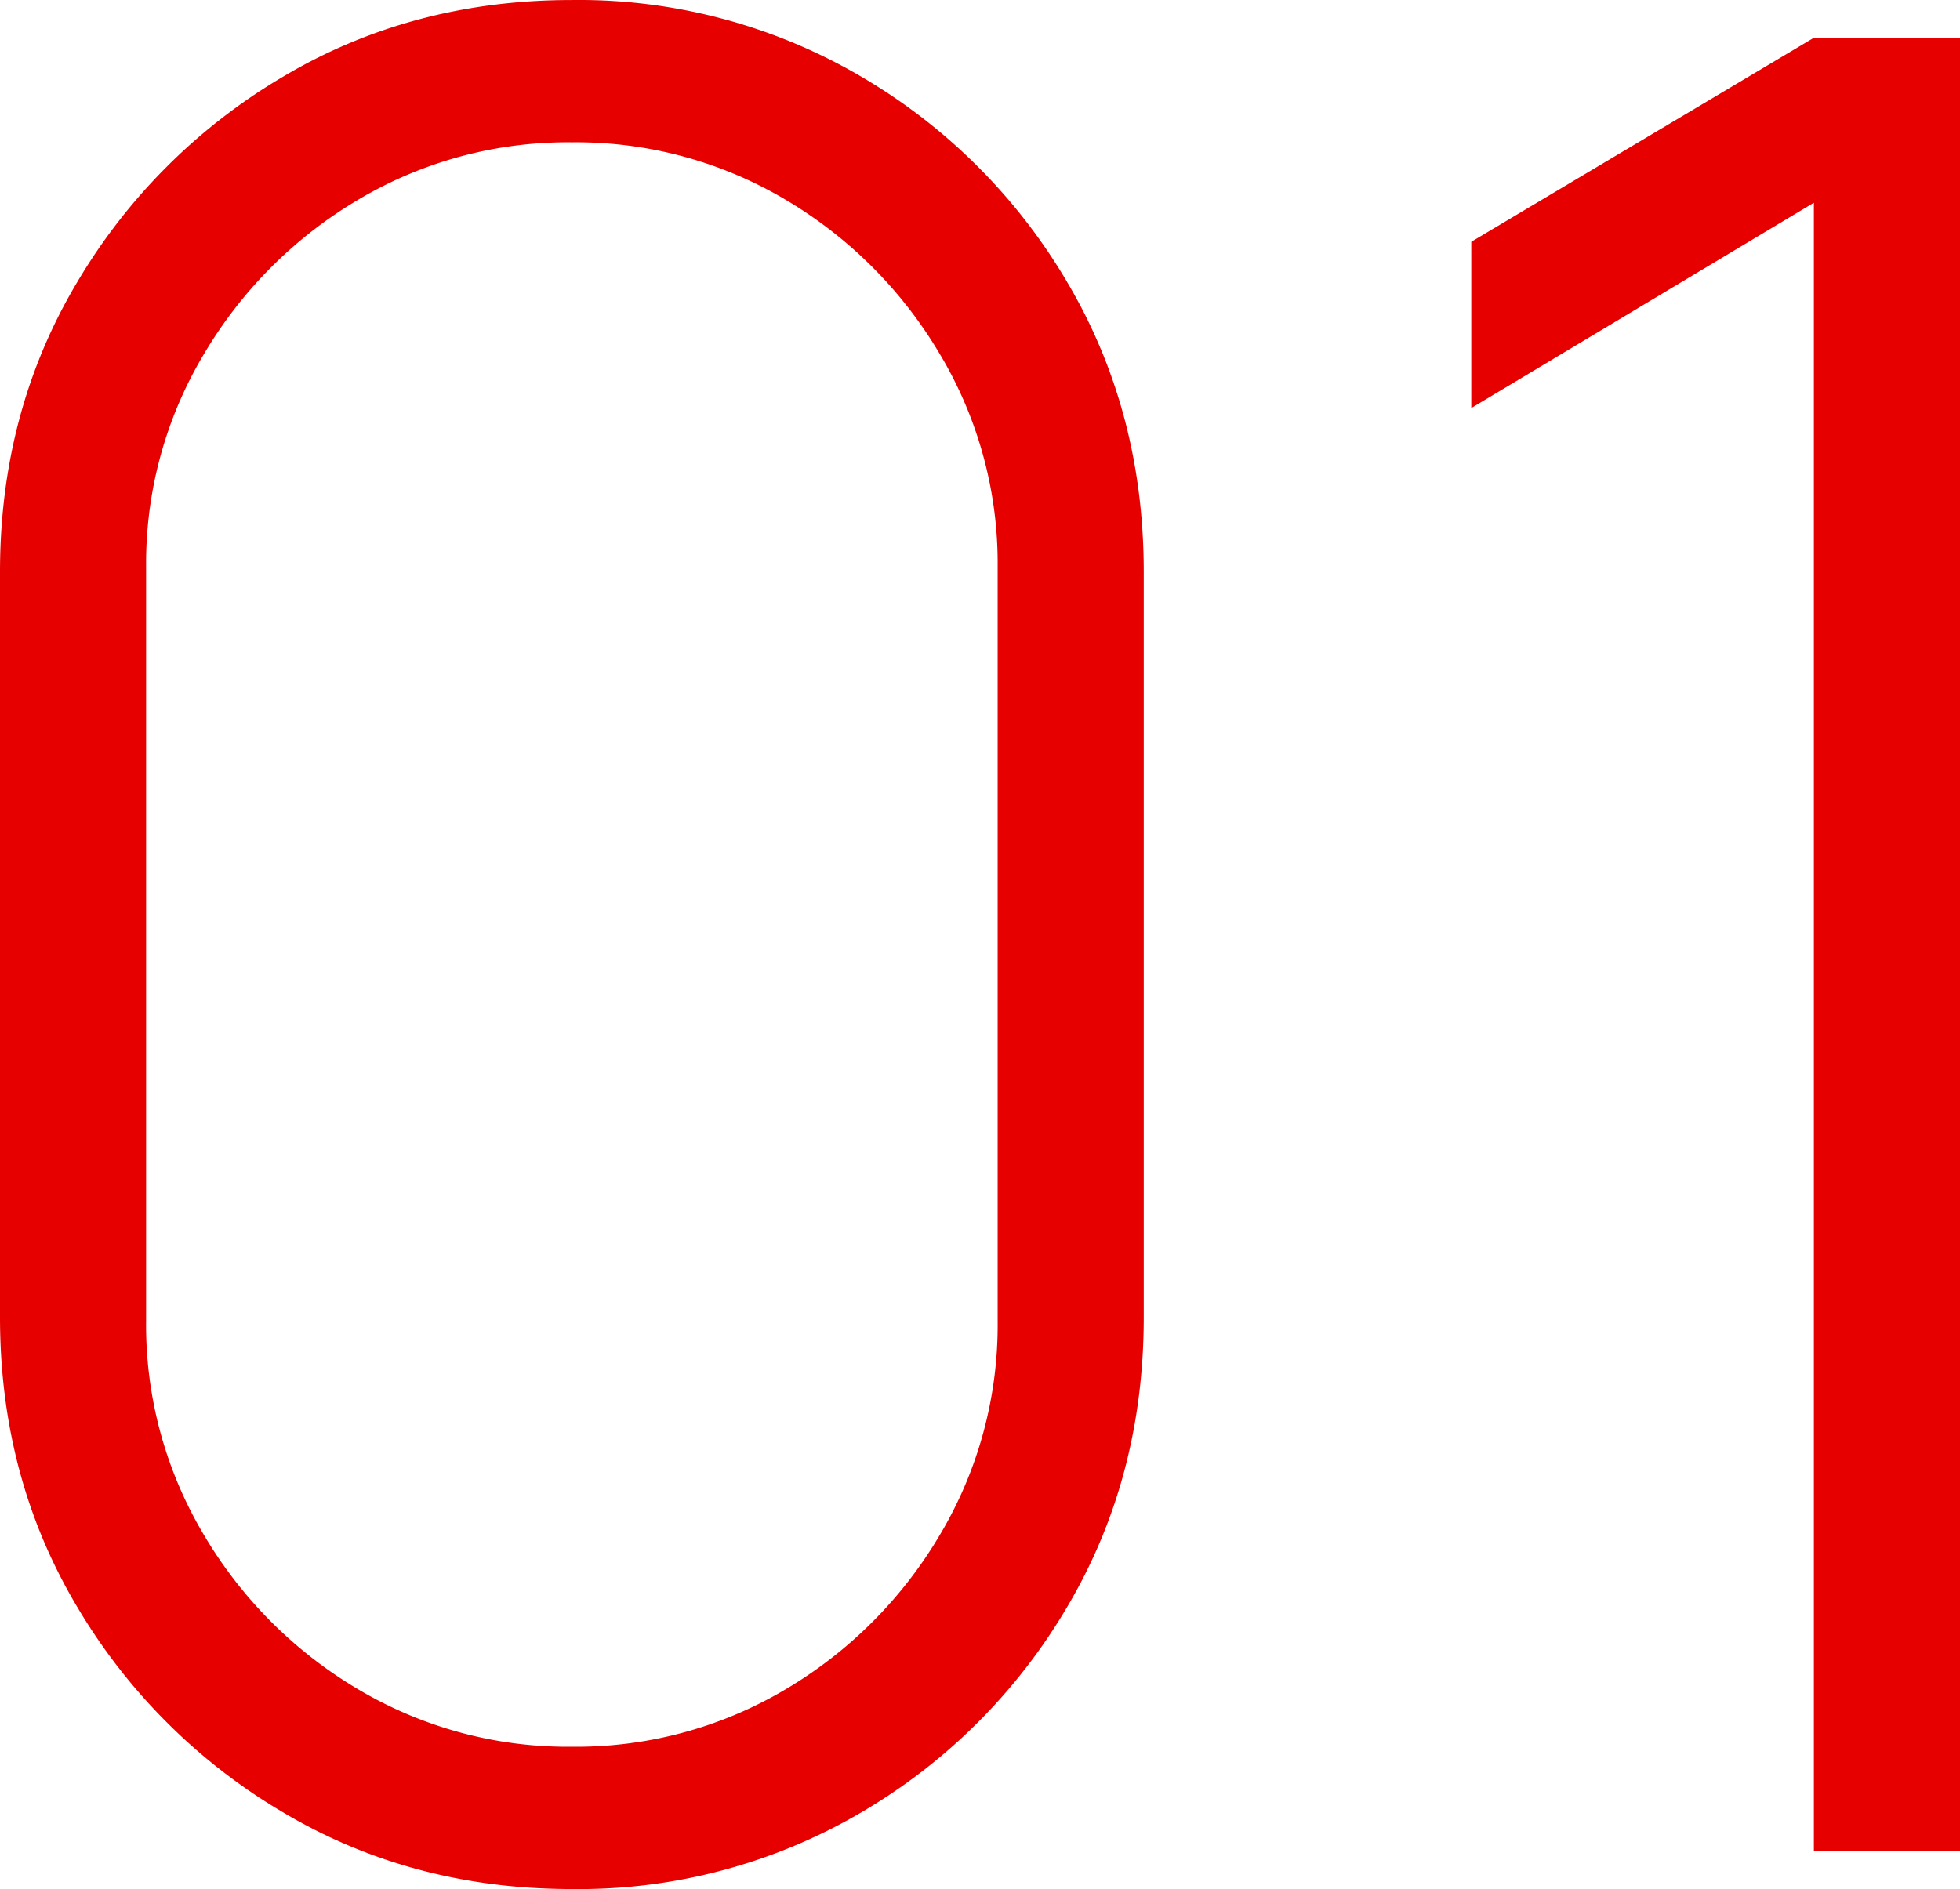 <svg xmlns="http://www.w3.org/2000/svg" width="290.972" height="280.5" viewBox="0 0 290.972 280.5"><path d="M111.078,5.61Q87.329,5.61,68.161-5.8A86.547,86.547,0,0,1,37.587-36.371Q26.18-55.539,26.18-79.288v-110.7q0-23.749,11.407-42.916a86.547,86.547,0,0,1,30.574-30.575q19.168-11.407,42.916-11.407a82.807,82.807,0,0,1,43.01,11.407,85.55,85.55,0,0,1,30.575,30.575q11.313,19.168,11.313,42.916v110.7q0,23.749-11.313,42.917A85.55,85.55,0,0,1,154.088-5.8,82.807,82.807,0,0,1,111.078,5.61Zm0-21.131a60.84,60.84,0,0,0,31.7-8.509,65.033,65.033,0,0,0,22.908-22.907,60.823,60.823,0,0,0,8.6-31.79V-190.74a60.482,60.482,0,0,0-8.6-31.6,65.033,65.033,0,0,0-22.908-22.907,60.84,60.84,0,0,0-31.7-8.509,60.84,60.84,0,0,0-31.7,8.509,65.033,65.033,0,0,0-22.908,22.907,60.482,60.482,0,0,0-8.6,31.6V-78.727a60.823,60.823,0,0,0,8.6,31.79A65.033,65.033,0,0,0,79.382-24.029,60.84,60.84,0,0,0,111.078-15.521ZM295.46,0V-244.783L244.6-214.3v-24.684L295.46-269.28h21.692V0Z" transform="translate(-26.18 274.89)" fill="#e70000"/></svg>